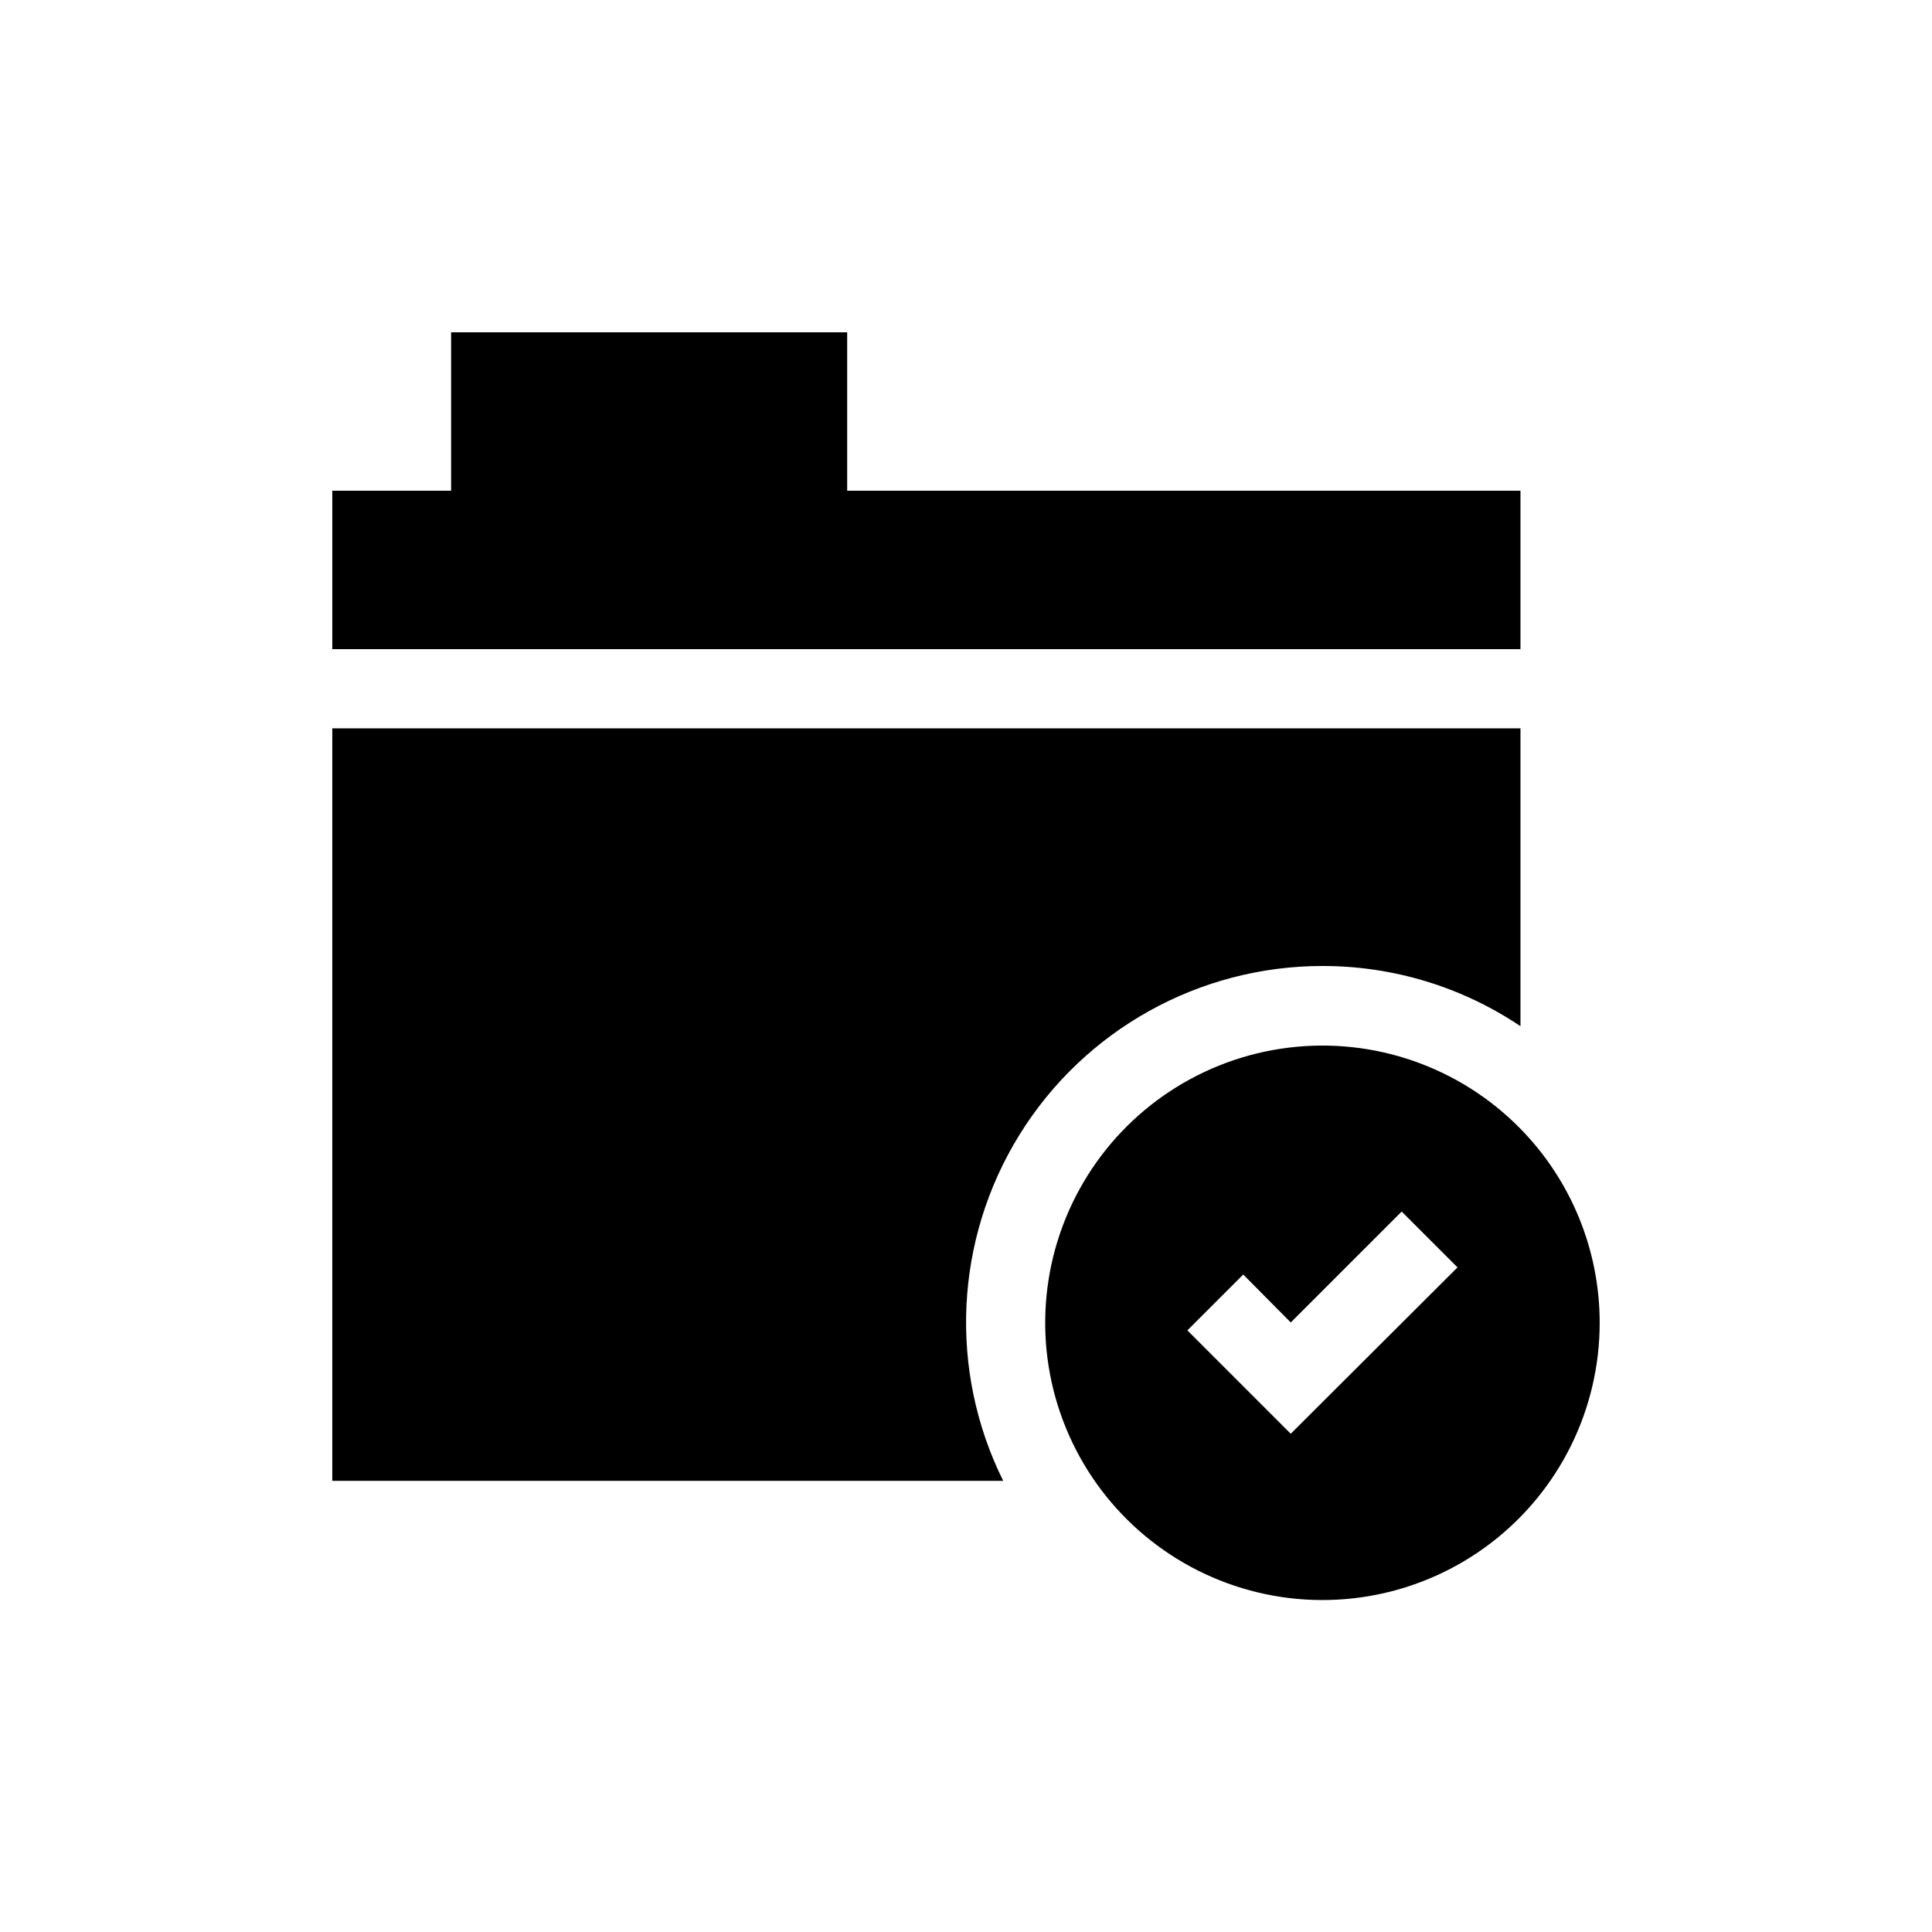 <?xml version="1.0" encoding="UTF-8"?>
<!-- Uploaded to: SVG Repo, www.svgrepo.com, Generator: SVG Repo Mixer Tools -->
<svg fill="#000000" width="800px" height="800px" version="1.1" viewBox="144 144 512 512" xmlns="http://www.w3.org/2000/svg">
 <g>
  <path d="m494.46 400c18.695-0.027 36.969 5.527 52.48 15.953v-78.93h-314.88v199.42h177.8c-14.523-29.277-12.883-63.98 4.336-91.758 17.223-27.777 47.582-44.68 80.262-44.688z"/>
  <path d="m546.94 274.05h-178.43v-41.984h-104.96v41.984h-31.488v41.984h314.88z"/>
  <path d="m546.94 443.14c-16.02-16.352-38.746-24.301-61.465-21.5s-42.836 16.027-54.406 35.781c-11.574 19.75-13.277 43.766-4.613 64.953 8.668 21.188 26.715 37.125 48.809 43.105 22.098 5.981 45.719 1.32 63.887-12.602 18.172-13.926 28.812-35.52 28.781-58.414-0.023-19.191-7.559-37.613-20.992-51.324zm-60.879 80.82-27.391-27.395 14.801-14.801 12.594 12.699 29.391-29.391 14.801 14.801z"/>
 </g>
</svg>